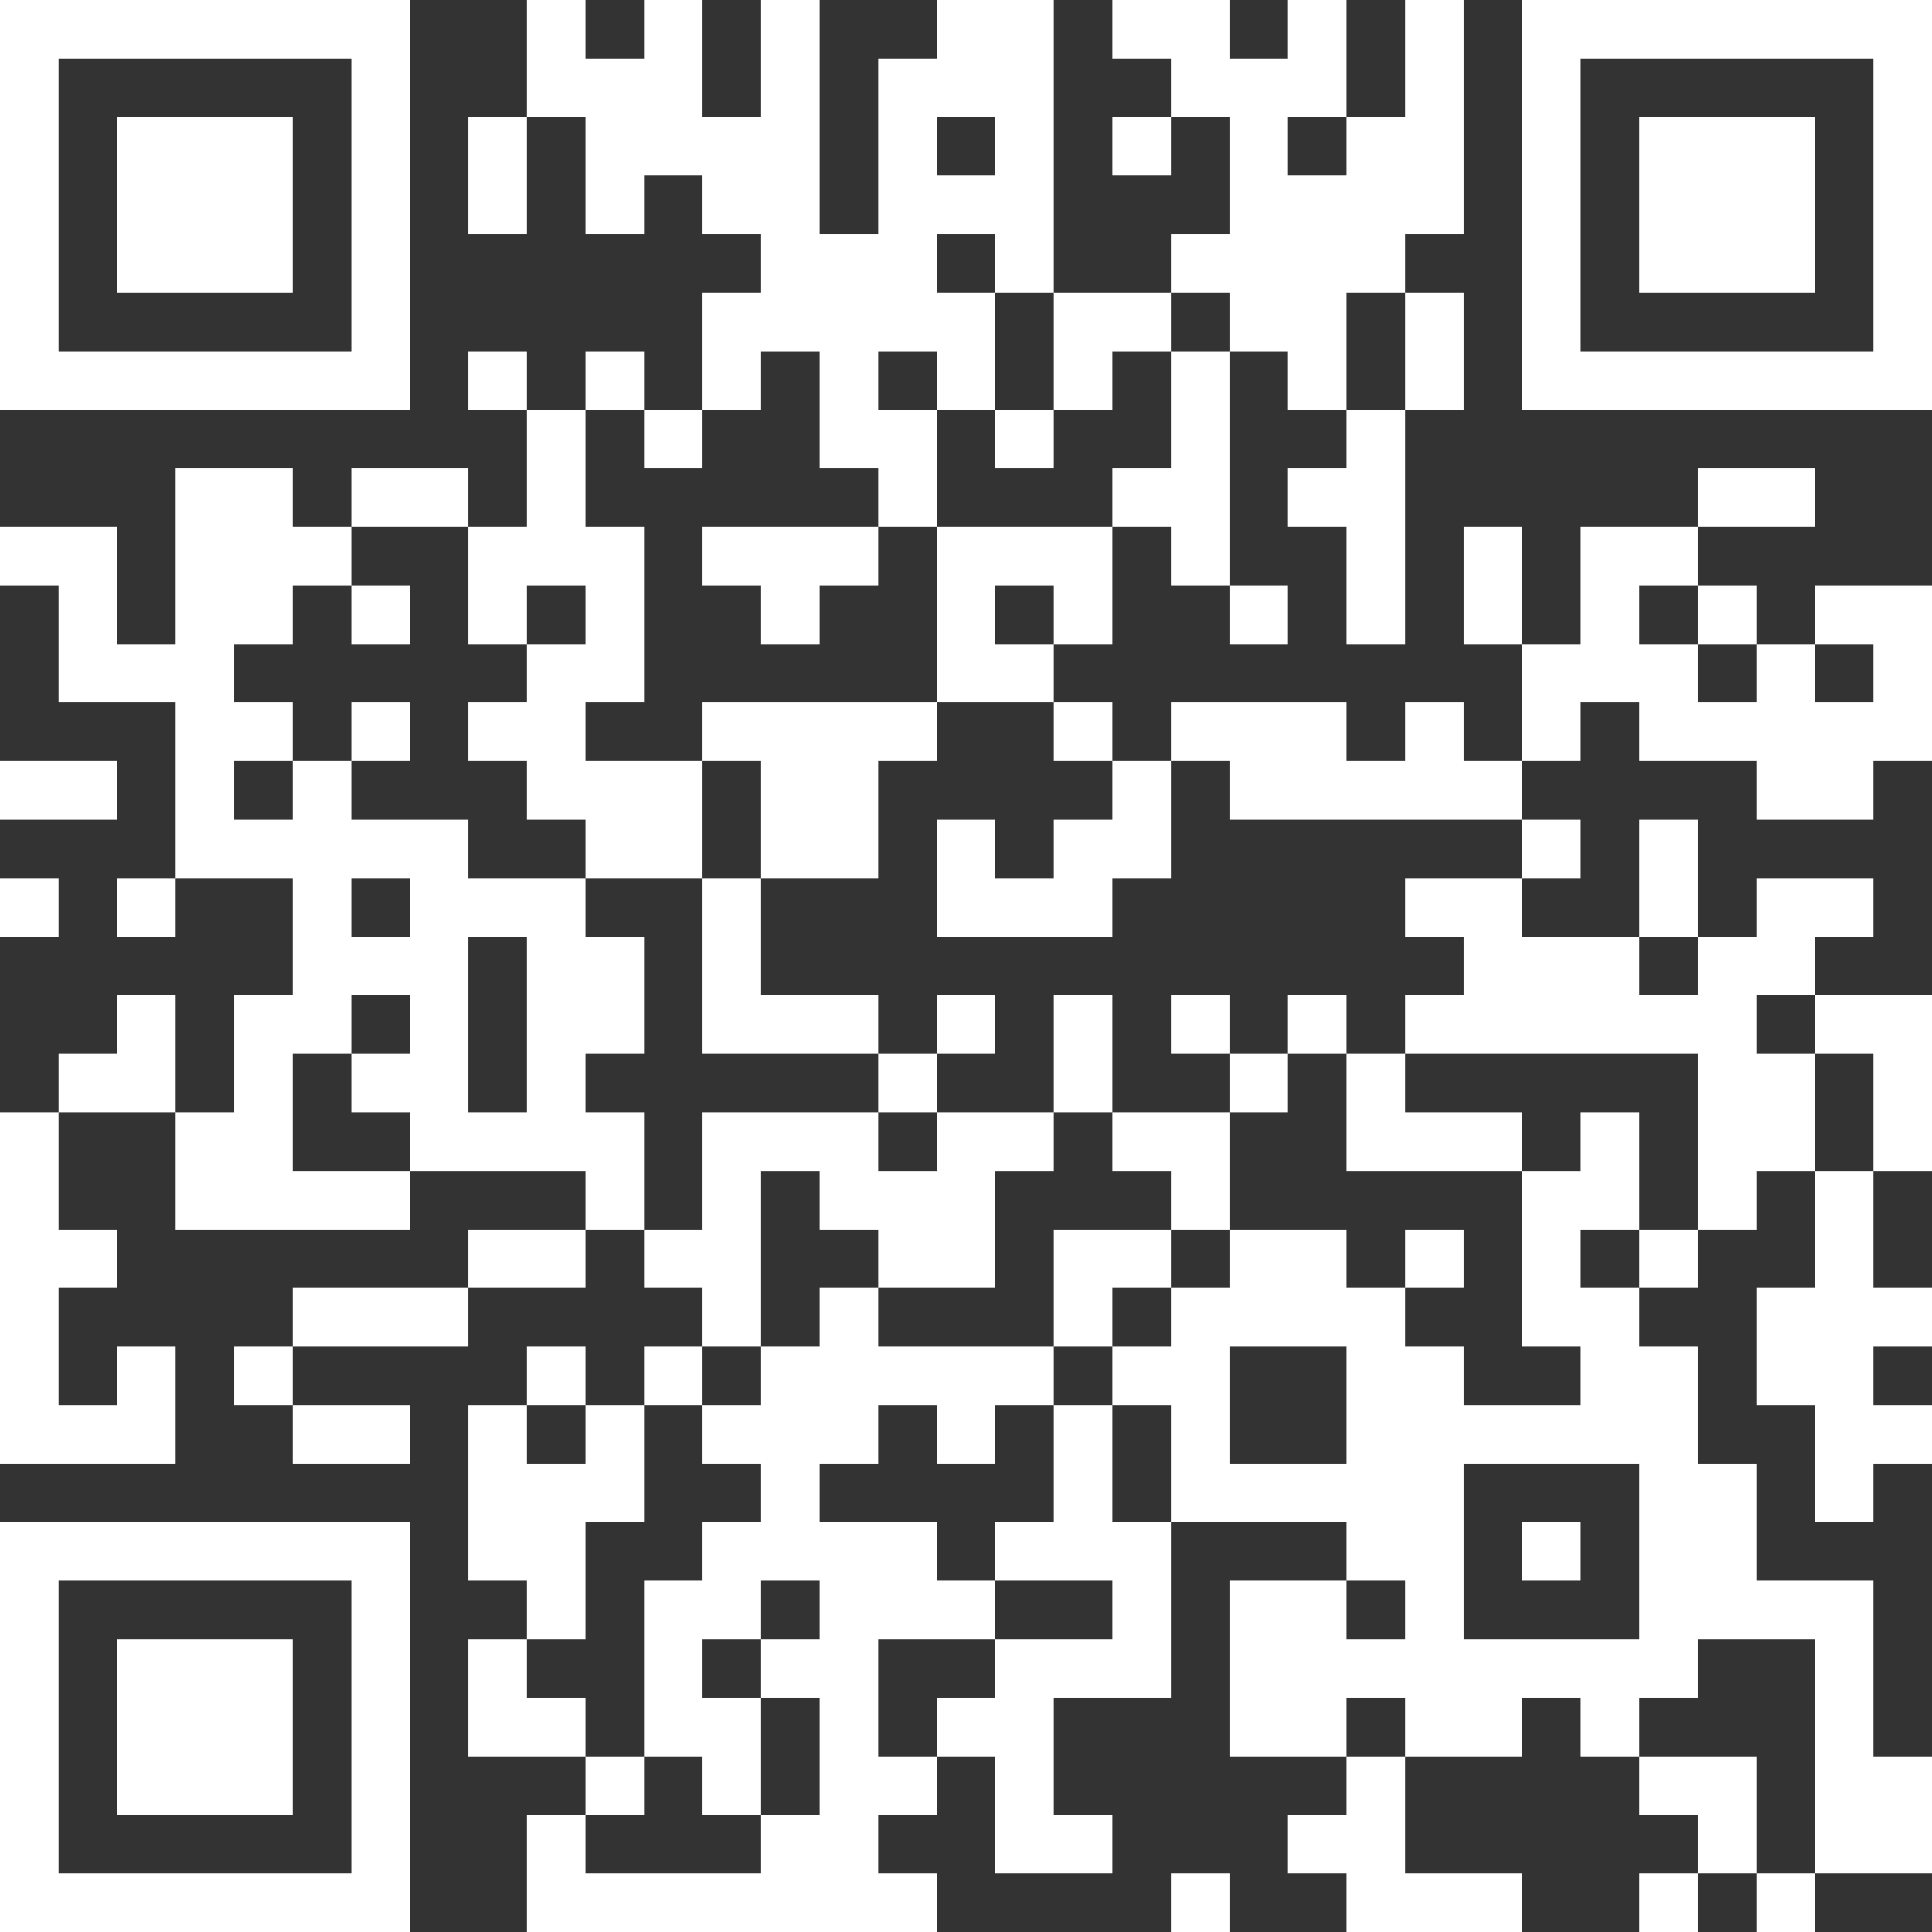 <svg width="156" height="156" viewBox="0 0 156 156" fill="none" xmlns="http://www.w3.org/2000/svg">
<rect x="0" y="0" width="156" height="156" fill="#333333" stroke="none"/>
<path d="M0 42.545H4.727H9.455V47.273V52H14.182V47.273V42.545V37.818H18.909H23.636V42.545H28.364V47.273H23.636V52H18.909V56.727H23.636V61.455H18.909V66.182H23.636V61.455H28.364V66.182H33.091H37.818V70.909H42.545H47.273V75.636H52V80.364V85.091H47.273V89.818H52V94.545V99.273H47.273V94.545H42.545H37.818H33.091V89.818H28.364V85.091H33.091V80.364H28.364V85.091H23.636V89.818V94.545H28.364H33.091V99.273H28.364H23.636H18.909H14.182V94.545V89.818H18.909V85.091V80.364H23.636V75.636V70.909H18.909H14.182V66.182V61.455V56.727H9.455H4.727V52V47.273H0V42.545ZM0 61.455H4.727H9.455V66.182H4.727H0V61.455ZM0 70.909H4.727V75.636H0V70.909ZM0 89.818H4.727V94.545V99.273H9.455V104H4.727V108.727V113.455H9.455V108.727H14.182V113.455V118.182H9.455H4.727H0V113.455V108.727V104V99.273V94.545V89.818ZM4.727 85.091H9.455V80.364H14.182V85.091V89.818H9.455H4.727V85.091ZM9.455 70.909H14.182V75.636H9.455V70.909ZM18.909 108.727H23.636V113.455H18.909V108.727ZM28.364 70.909V75.636H33.091V70.909H28.364ZM23.636 104H28.364H33.091H37.818V108.727H33.091H28.364H23.636V104ZM23.636 113.455H28.364H33.091V118.182H28.364H23.636V113.455ZM28.364 37.818H33.091H37.818V42.545H33.091H28.364V37.818ZM28.364 47.273H33.091V52H28.364V47.273ZM28.364 56.727H33.091V61.455H28.364V56.727ZM37.818 75.636V80.364V85.091V89.818H42.545V85.091V80.364V75.636H37.818ZM37.818 9.455H42.545V14.182V18.909H37.818V14.182V9.455ZM37.818 28.364H42.545V33.091H37.818V28.364ZM37.818 42.545H42.545V37.818V33.091H47.273V37.818V42.545H52V47.273V52V56.727H47.273V61.455H52H56.727V66.182V70.909H52H47.273V66.182H42.545V61.455H37.818V56.727H42.545V52H47.273V47.273H42.545V52H37.818V47.273V42.545ZM37.818 99.273H42.545H47.273V104H42.545H37.818V99.273ZM37.818 113.455H42.545V118.182H47.273V113.455H52V118.182V122.909H47.273V127.636V132.364H42.545V127.636H37.818V122.909V118.182V113.455ZM37.818 132.364H42.545V137.091H47.273V141.818H42.545H37.818V137.091V132.364ZM42.545 0H47.273V4.727H52V0H56.727V4.727V9.455H61.455V4.727V0H66.182V4.727V9.455V14.182V18.909H70.909V14.182V9.455V4.727H75.636V0H80.364H85.091V4.727V9.455V14.182V18.909V23.636H80.364V18.909H75.636V23.636H80.364V28.364V33.091H75.636V28.364H70.909V33.091H75.636V37.818V42.545H70.909V37.818H66.182V33.091V28.364H61.455V33.091H56.727V28.364V23.636H61.455V18.909H56.727V14.182H52V18.909H47.273V14.182V9.455H42.545V4.727V0ZM42.545 108.727H47.273V113.455H42.545V108.727ZM42.545 146.545H47.273V151.273H52H56.727H61.455V146.545H66.182V141.818V137.091H61.455V132.364H66.182V127.636H61.455V132.364H56.727V137.091H61.455V141.818V146.545H56.727V141.818H52V137.091V132.364V127.636H56.727V122.909H61.455V118.182H56.727V113.455H61.455V108.727H66.182V104H70.909V108.727H75.636H80.364H85.091V113.455H80.364V118.182H75.636V113.455H70.909V118.182H66.182V122.909H70.909H75.636V127.636H80.364V132.364H75.636H70.909V137.091V141.818H75.636V146.545H70.909V151.273H75.636V156H70.909H66.182H61.455H56.727H52H47.273H42.545V151.273V146.545ZM47.273 28.364H52V33.091H47.273V28.364ZM47.273 141.818H52V146.545H47.273V141.818ZM52 33.091H56.727V37.818H52V33.091ZM52 99.273H56.727V94.545V89.818H61.455H66.182H70.909V94.545H75.636V89.818H80.364H85.091V94.545H80.364V99.273V104H75.636H70.909V99.273H66.182V94.545H61.455V99.273V104V108.727H56.727V104H52V99.273ZM52 108.727H56.727V113.455H52V108.727ZM56.727 42.545H61.455H66.182H70.909V47.273H66.182V52H61.455V47.273H56.727V42.545ZM56.727 56.727H61.455H66.182H70.909H75.636V61.455H70.909V66.182V70.909H66.182H61.455V66.182V61.455H56.727V56.727ZM56.727 70.909H61.455V75.636V80.364H66.182H70.909V85.091H66.182H61.455H56.727V80.364V75.636V70.909ZM75.636 9.455V14.182H80.364V9.455H75.636ZM70.909 85.091H75.636V89.818H70.909V85.091ZM75.636 42.545H80.364H85.091H89.818V47.273V52H85.091V47.273H80.364V52H85.091V56.727H80.364H75.636V52V47.273V42.545ZM75.636 66.182H80.364V70.909H85.091V66.182H89.818V61.455H94.545V66.182V70.909H89.818V75.636H85.091H80.364H75.636V70.909V66.182ZM75.636 80.364H80.364V85.091H75.636V80.364ZM75.636 137.091H80.364V132.364H85.091H89.818V127.636H85.091H80.364V122.909H85.091V118.182V113.455H89.818V118.182V122.909H94.545V127.636V132.364V137.091H89.818H85.091V141.818V146.545H89.818V151.273H85.091H80.364V146.545V141.818H75.636V137.091ZM80.364 33.091H85.091V37.818H80.364V33.091ZM85.091 23.636H89.818H94.545V28.364H89.818V33.091H85.091V28.364V23.636ZM85.091 56.727H89.818V61.455H85.091V56.727ZM85.091 80.364H89.818V85.091V89.818H85.091V85.091V80.364ZM85.091 99.273H89.818H94.545V104H89.818V108.727H85.091V104V99.273ZM89.818 0H94.545H99.273V4.727H104V0H108.727V4.727V9.455H104V14.182H108.727V9.455H113.455V4.727V0H118.182V4.727V9.455V14.182V18.909H113.455V23.636H108.727V28.364V33.091H104V28.364H99.273V23.636H94.545V18.909H99.273V14.182V9.455H94.545V4.727H89.818V0ZM89.818 9.455H94.545V14.182H89.818V9.455ZM89.818 37.818H94.545V33.091V28.364H99.273V33.091V37.818V42.545V47.273H94.545V42.545H89.818V37.818ZM89.818 89.818H94.545H99.273V94.545V99.273H94.545V94.545H89.818V89.818ZM89.818 108.727H94.545V104H99.273V99.273H104H108.727V104H113.455V108.727H118.182V113.455H122.909H127.636V108.727H122.909V104V99.273V94.545H127.636V89.818H132.364V94.545V99.273H127.636V104H132.364V108.727H137.091V113.455V118.182H141.818V122.909V127.636H146.545H151.273V132.364V137.091V141.818H156V146.545V151.273H151.273H146.545V146.545V141.818V137.091V132.364H141.818H137.091V137.091H132.364V141.818H127.636V137.091H122.909V141.818H118.182H113.455V137.091H108.727V141.818H104H99.273V137.091V132.364V127.636H104H108.727V132.364H113.455V127.636H108.727V122.909H104H99.273H94.545V118.182V113.455H89.818V108.727ZM94.545 56.727H99.273H104H108.727V61.455H113.455V56.727H118.182V61.455H122.909V66.182H118.182H113.455H108.727H104H99.273V61.455H94.545V56.727ZM94.545 80.364H99.273V85.091H94.545V80.364ZM99.273 108.727V113.455V118.182H104H108.727V113.455V108.727H104H99.273ZM94.545 151.273H99.273V156H94.545V151.273ZM99.273 47.273H104V52H99.273V47.273ZM99.273 85.091H104V89.818H99.273V85.091ZM104 37.818H108.727V33.091H113.455V37.818V42.545V47.273V52H108.727V47.273V42.545H104V37.818ZM104 80.364H108.727V85.091H104V80.364ZM104 146.545H108.727V141.818H113.455V146.545V151.273H118.182H122.909V156H118.182H113.455H108.727V151.273H104V146.545ZM108.727 85.091H113.455V89.818H118.182H122.909V94.545H118.182H113.455H108.727V89.818V85.091ZM113.455 23.636H118.182V28.364V33.091H113.455V28.364V23.636ZM113.455 70.909H118.182H122.909V75.636H127.636H132.364V80.364H137.091V75.636H141.818V70.909H146.545H151.273V75.636H146.545V80.364H141.818V85.091H146.545V89.818V94.545H141.818V99.273H137.091V94.545V89.818V85.091H132.364H127.636H122.909H118.182H113.455V80.364H118.182V75.636H113.455V70.909ZM113.455 99.273H118.182V104H113.455V99.273ZM118.182 118.182V122.909V127.636V132.364H122.909H127.636H132.364V127.636V122.909V118.182H127.636H122.909H118.182ZM118.182 42.545H122.909V47.273V52H118.182V47.273V42.545ZM122.909 52H127.636V47.273V42.545H132.364H137.091V47.273H132.364V52H137.091V56.727H141.818V52H146.545V56.727H151.273V52H146.545V47.273H151.273H156V52V56.727V61.455H151.273V66.182H146.545H141.818V61.455H137.091H132.364V56.727H127.636V61.455H122.909V56.727V52ZM122.909 66.182H127.636V70.909H122.909V66.182ZM122.909 122.909H127.636V127.636H122.909V122.909ZM132.364 66.182H137.091V70.909V75.636H132.364V70.909V66.182ZM132.364 99.273H137.091V104H132.364V99.273ZM132.364 141.818H137.091H141.818V146.545V151.273H137.091V146.545H132.364V141.818ZM132.364 151.273H137.091V156H132.364V151.273ZM137.091 37.818H141.818H146.545V42.545H141.818H137.091V37.818ZM137.091 47.273H141.818V52H137.091V47.273ZM141.818 104H146.545V99.273V94.545H151.273V99.273V104H156V108.727H151.273V113.455H156V118.182H151.273V122.909H146.545V118.182V113.455H141.818V108.727V104ZM141.818 151.273H146.545V156H141.818V151.273ZM146.545 80.364H151.273H156V85.091V89.818V94.545H151.273V89.818V85.091H146.545V80.364Z" fill="white"/>
<path d="M0 0H4.727H9.455H14.182H18.909H23.636H28.364H33.091V4.727V9.455V14.182V18.909V23.636V28.364V33.091H28.364H23.636H18.909H14.182H9.455H4.727H0V28.364V23.636V18.909V14.182V9.455V4.727V0ZM4.727 4.727V9.455V14.182V18.909V23.636V28.364H9.455H14.182H18.909H23.636H28.364V23.636V18.909V14.182V9.455V4.727H23.636H18.909H14.182H9.455H4.727Z" fill="white"/>
<path d="M9.455 9.455H14.182H18.909H23.636V14.182V18.91V23.637H18.909H14.182H9.455V18.91V14.182V9.455Z" fill="white"/>
<path d="M122.909 0H127.636H132.364H137.091H141.818H146.546H151.273H156V4.727V9.455V14.182V18.909V23.636V28.364V33.091H151.273H146.546H141.818H137.091H132.364H127.636H122.909V28.364V23.636V18.909V14.182V9.455V4.727V0ZM127.636 4.727V9.455V14.182V18.909V23.636V28.364H132.364H137.091H141.818H146.546H151.273V23.636V18.909V14.182V9.455V4.727H146.546H141.818H137.091H132.364H127.636Z" fill="white"/>
<path d="M132.363 9.455H137.091H141.818H146.545V14.182V18.91V23.637H141.818H137.091H132.363V18.91V14.182V9.455Z" fill="white"/>
<path d="M0 122.909H4.727H9.455H14.182H18.909H23.636H28.364H33.091V127.636V132.364V137.091V141.818V146.546V151.273V156H28.364H23.636H18.909H14.182H9.455H4.727H0V151.273V146.546V141.818V137.091V132.364V127.636V122.909ZM4.727 127.636V132.364V137.091V141.818V146.546V151.273H9.455H14.182H18.909H23.636H28.364V146.546V141.818V137.091V132.364V127.636H23.636H18.909H14.182H9.455H4.727Z" fill="white"/>
<path d="M9.455 132.363H14.182H18.909H23.636V137.091V141.818V146.545H18.909H14.182H9.455V141.818V137.091V132.363Z" fill="white"/>
</svg>
